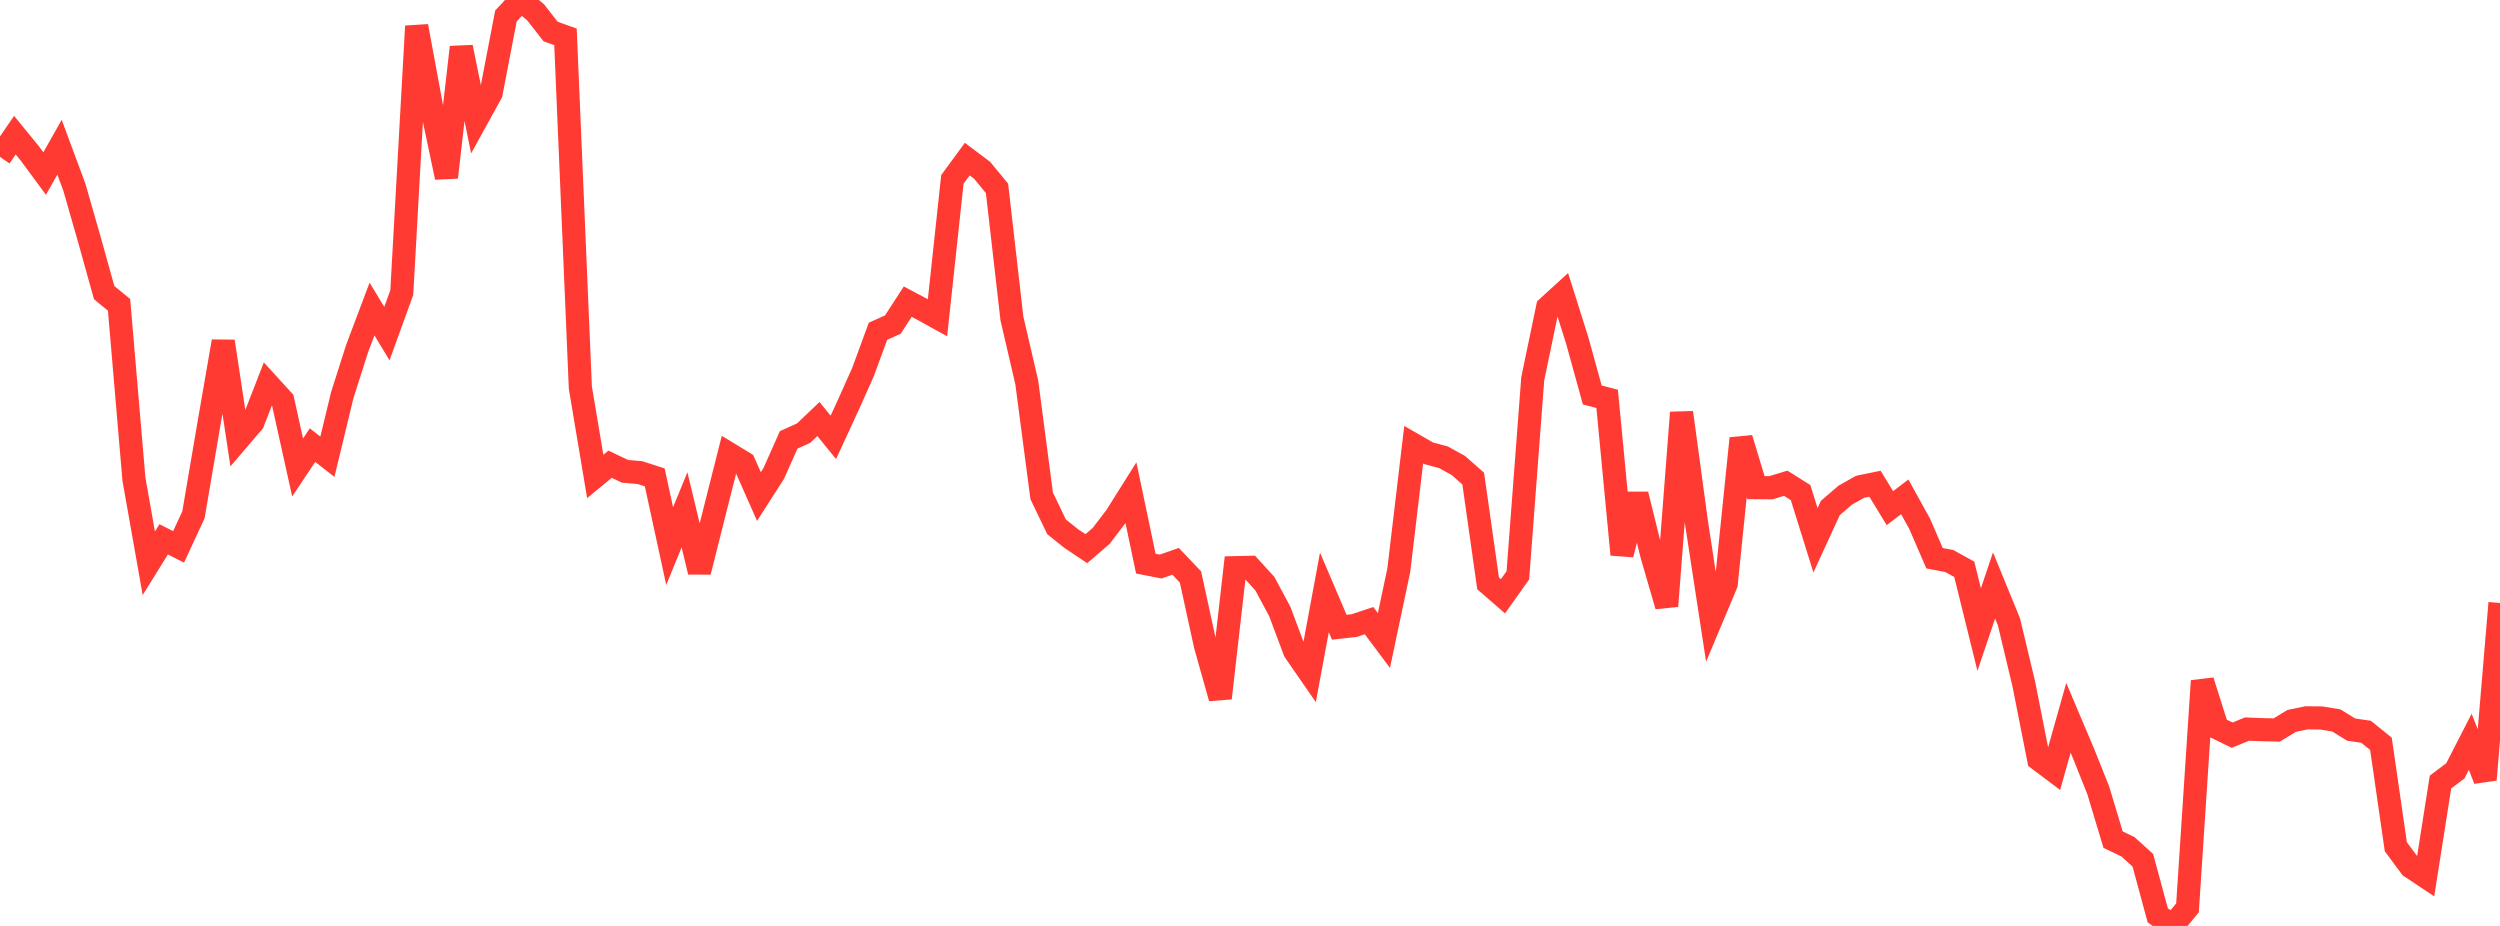 <?xml version="1.0" standalone="no"?>
<!DOCTYPE svg PUBLIC "-//W3C//DTD SVG 1.1//EN" "http://www.w3.org/Graphics/SVG/1.1/DTD/svg11.dtd">

<svg width="135" height="50" viewBox="0 0 135 50" preserveAspectRatio="none" 
  xmlns="http://www.w3.org/2000/svg"
  xmlns:xlink="http://www.w3.org/1999/xlink">


<polyline points="0.0, 8.473 0.804, 7.298 1.607, 8.282 2.411, 9.372 3.214, 7.949 4.018, 10.116 4.821, 12.917 5.625, 15.801 6.429, 16.462 7.232, 25.873 8.036, 30.417 8.839, 29.124 9.643, 29.532 10.446, 27.8 11.25, 23.079 12.054, 18.434 12.857, 23.738 13.661, 22.799 14.464, 20.735 15.268, 21.617 16.071, 25.243 16.875, 24.037 17.679, 24.664 18.482, 21.338 19.286, 18.817 20.089, 16.687 20.893, 18.016 21.696, 15.799 22.5, 1.413 23.304, 5.767 24.107, 9.577 24.911, 2.548 25.714, 6.494 26.518, 5.034 27.321, 0.861 28.125, 0.0 28.929, 0.672 29.732, 1.703 30.536, 1.989 31.339, 20.929 32.143, 25.729 32.946, 25.068 33.75, 25.451 34.554, 25.52 35.357, 25.78 36.161, 29.488 36.964, 27.529 37.768, 30.881 38.571, 27.69 39.375, 24.508 40.179, 24.998 40.982, 26.813 41.786, 25.557 42.589, 23.753 43.393, 23.392 44.196, 22.627 45.0, 23.618 45.804, 21.878 46.607, 20.078 47.411, 17.888 48.214, 17.527 49.018, 16.289 49.821, 16.714 50.625, 17.158 51.429, 9.686 52.232, 8.593 53.036, 9.197 53.839, 10.172 54.643, 17.196 55.446, 20.652 56.25, 26.776 57.054, 28.448 57.857, 29.09 58.661, 29.628 59.464, 28.939 60.268, 27.884 61.071, 26.607 61.875, 30.437 62.679, 30.594 63.482, 30.312 64.286, 31.157 65.089, 34.841 65.893, 37.698 66.696, 30.655 67.5, 30.637 68.304, 31.52 69.107, 33.016 69.911, 35.163 70.714, 36.325 71.518, 31.988 72.321, 33.87 73.125, 33.781 73.929, 33.513 74.732, 34.588 75.536, 30.781 76.339, 24.014 77.143, 24.476 77.946, 24.692 78.75, 25.135 79.554, 25.845 80.357, 31.501 81.161, 32.2 81.964, 31.068 82.768, 20.453 83.571, 16.598 84.375, 15.865 85.179, 18.415 85.982, 21.327 86.786, 21.539 87.589, 29.947 88.393, 26.697 89.196, 29.955 90.0, 32.725 90.804, 22.278 91.607, 28.198 92.411, 33.447 93.214, 31.534 94.018, 23.674 94.821, 26.333 95.625, 26.338 96.429, 26.095 97.232, 26.601 98.036, 29.175 98.839, 27.43 99.643, 26.738 100.446, 26.287 101.25, 26.121 102.054, 27.441 102.857, 26.829 103.661, 28.284 104.464, 30.142 105.268, 30.298 106.071, 30.743 106.875, 33.997 107.679, 31.615 108.482, 33.575 109.286, 36.938 110.089, 41.006 110.893, 41.611 111.696, 38.762 112.5, 40.662 113.304, 42.675 114.107, 45.341 114.911, 45.726 115.714, 46.456 116.518, 49.427 117.321, 50.0 118.125, 49.023 118.929, 36.769 119.732, 39.307 120.536, 39.699 121.339, 39.37 122.143, 39.403 122.946, 39.419 123.75, 38.929 124.554, 38.762 125.357, 38.771 126.161, 38.904 126.964, 39.399 127.768, 39.516 128.571, 40.166 129.375, 45.725 130.179, 46.809 130.982, 47.343 131.786, 42.23 132.589, 41.626 133.393, 40.058 134.196, 42.1 135.0, 32.562" fill="none" stroke="#ff3a33" stroke-width="1.25"/>

</svg>